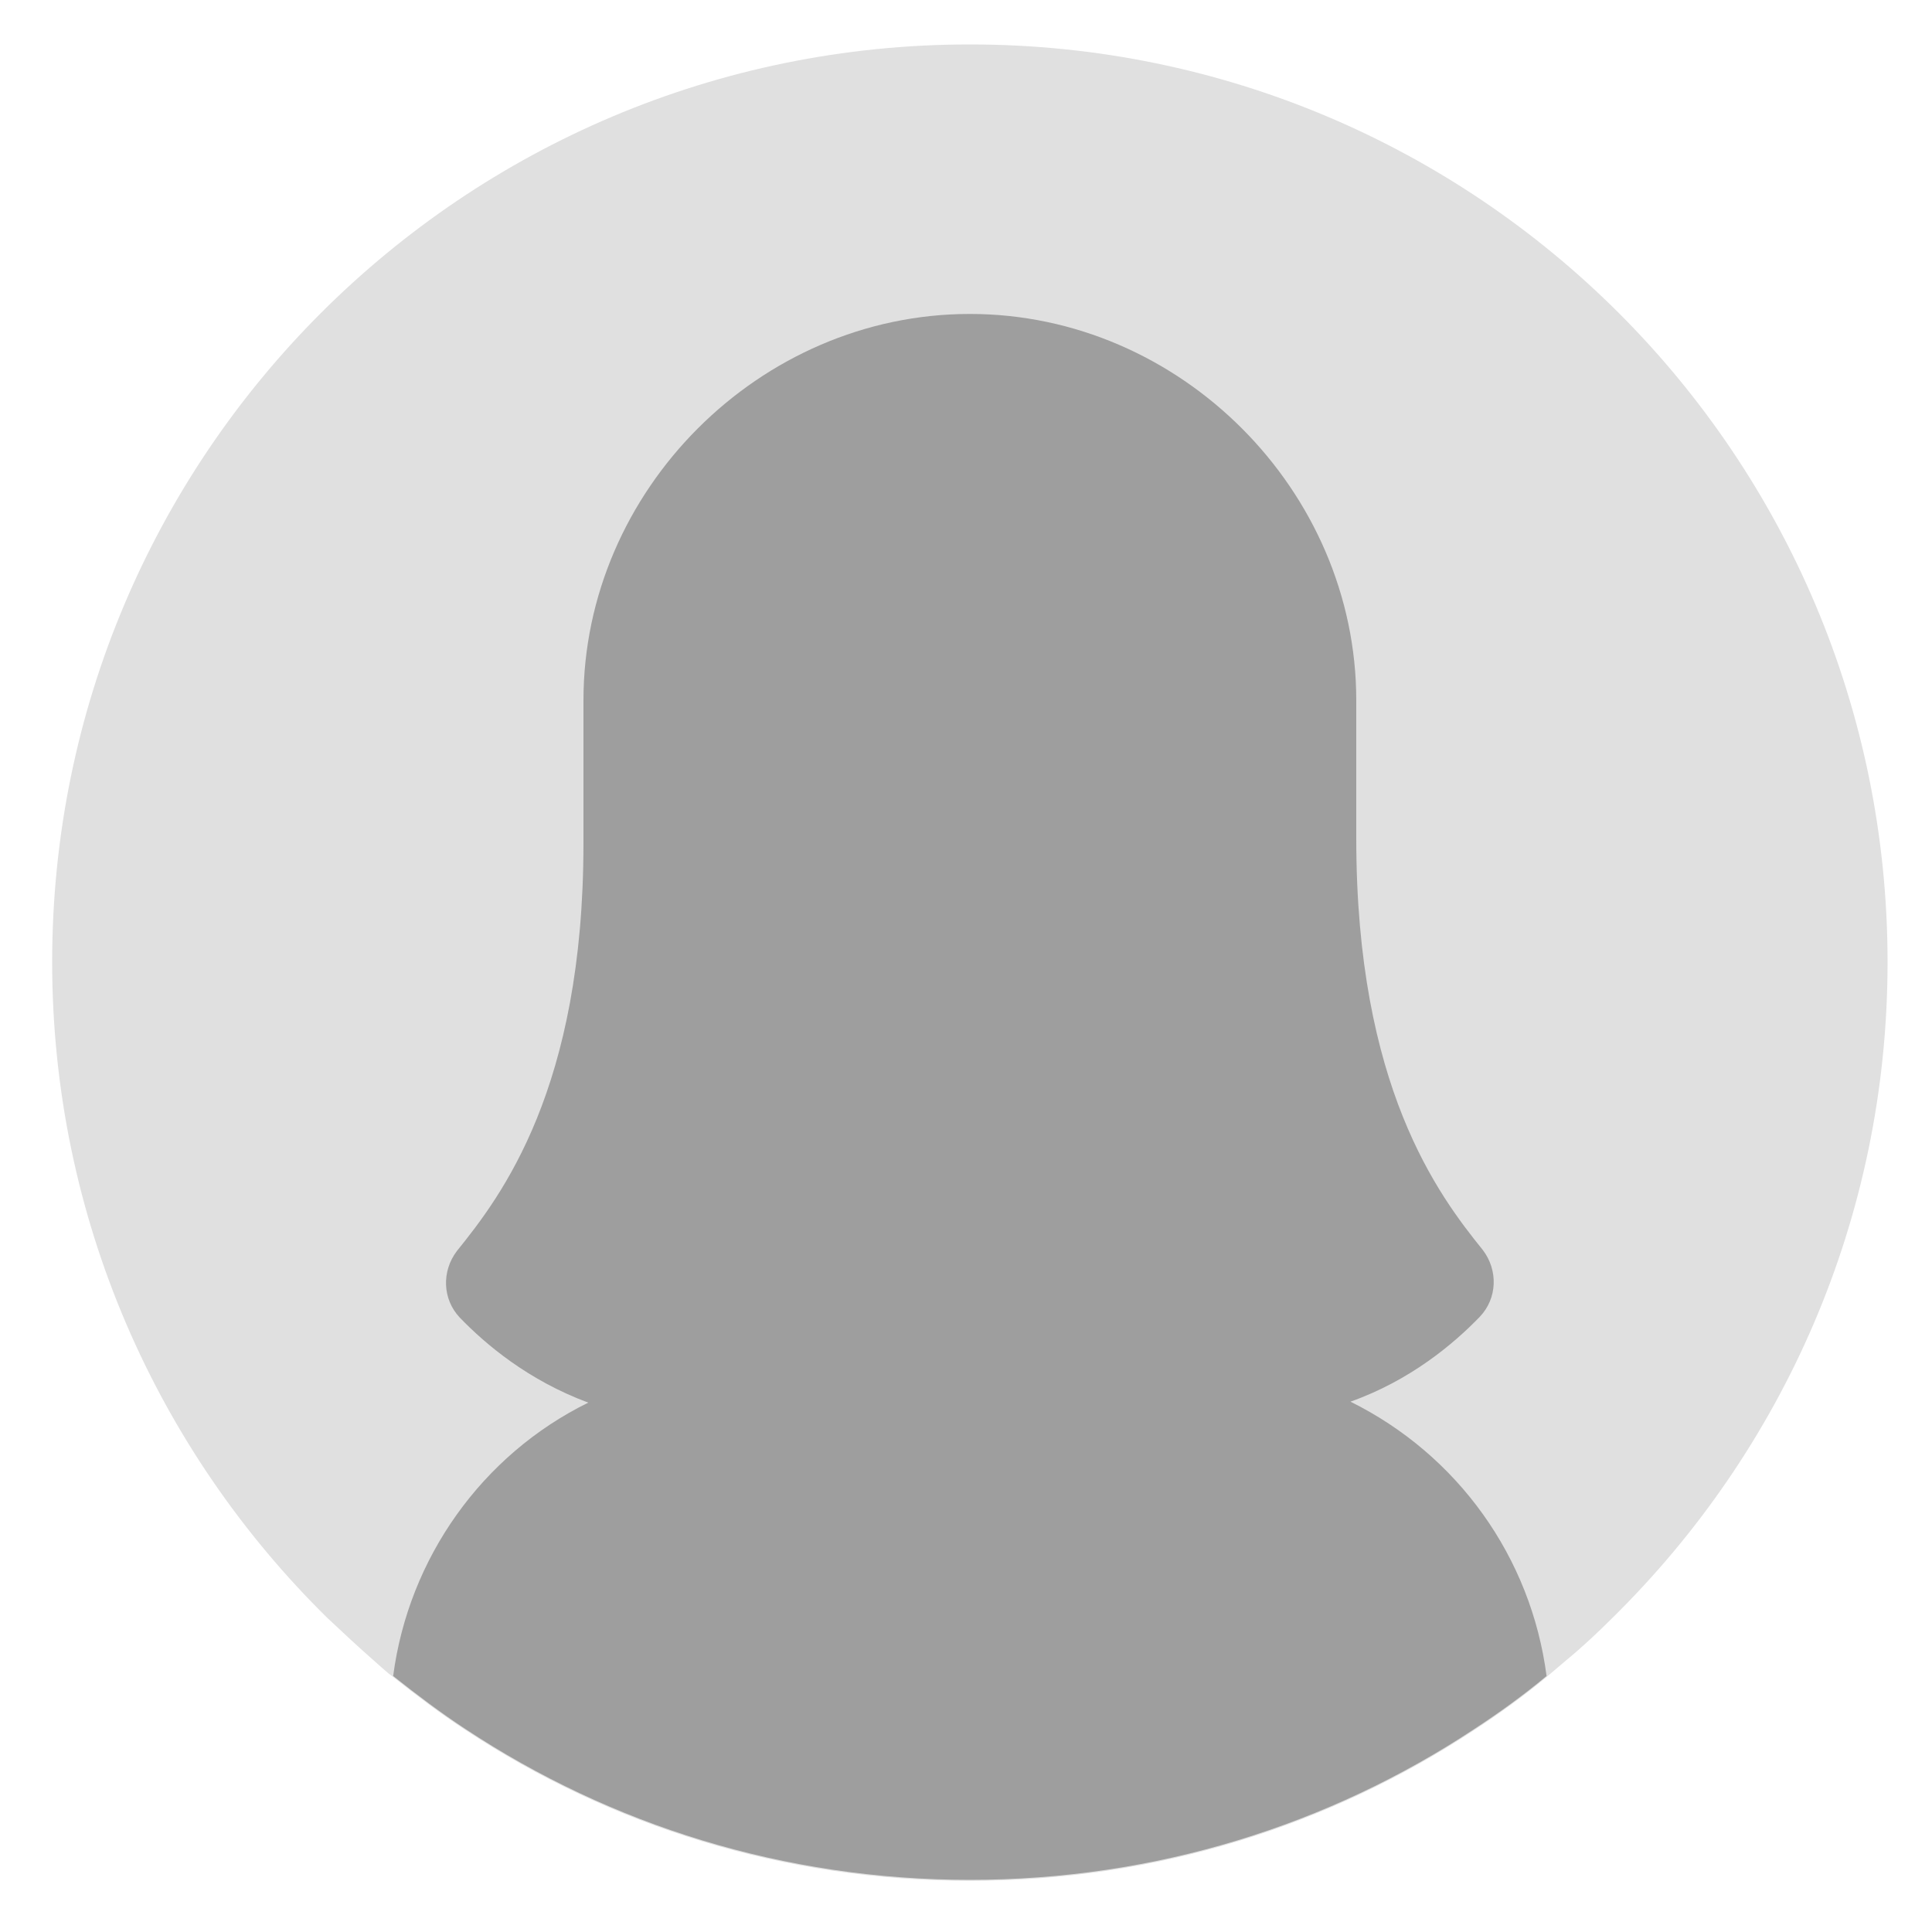 <?xml version="1.0" encoding="utf-8"?>
<!-- Generator: Adobe Illustrator 28.3.0, SVG Export Plug-In . SVG Version: 6.00 Build 0)  -->
<svg version="1.1" id="Camada_1" xmlns="http://www.w3.org/2000/svg" xmlns:xlink="http://www.w3.org/1999/xlink" x="0px" y="0px"
	 viewBox="0 0 200 200" style="enable-background:new 0 0 200 200;" xml:space="preserve">
<style type="text/css">
	.st0{fill:#E0E0E0;}
	.st1{fill:#9E9E9E;}
</style>
<g>
	<path class="st0" d="M195.4,99.6c0,26.6-10.9,50.6-28.5,67.9c-1.5,1.5-3.1,3-4.8,4.4c-0.7,0.6-1.3,1.1-2,1.7
		c-2.4,2-4.9,3.8-7.5,5.5c-15,9.9-32.9,15.6-52.2,15.6c-19.3,0-37.2-5.7-52.2-15.6c-2.6-1.7-5.1-3.6-7.5-5.5c-0.7-0.5-1.3-1.1-2-1.7
		c-1.6-1.4-3.2-2.9-4.8-4.4C16.3,150.2,5.4,126.1,5.4,99.6c0-52.5,42.5-95,95-95S195.4,47.1,195.4,99.6z"/>
	<path class="st1" d="M160.1,173.5c-2.4,2-4.9,3.8-7.5,5.5c-15,9.9-32.9,15.6-52.2,15.6c-19.3,0-37.2-5.7-52.2-15.6
		c-2.6-1.7-5.1-3.6-7.5-5.5c1.6-12.2,9.2-22.9,20.2-28.3c-6.2-2.3-10.6-6-13.3-8.8c-1.8-1.9-1.9-4.8-0.3-6.9
		c4.6-5.7,13.1-16.8,13.1-42.2V72.5c0-21.7,18.2-40,40-40c21.8,0,40,18.3,40,40v14.3c0,25.7,8.5,36.9,13.1,42.6
		c1.6,2.1,1.5,5-0.3,6.9c-2.7,2.8-7.2,6.6-13.4,8.8C150.9,150.6,158.5,161.2,160.1,173.5z"/>
</g>
</svg>
